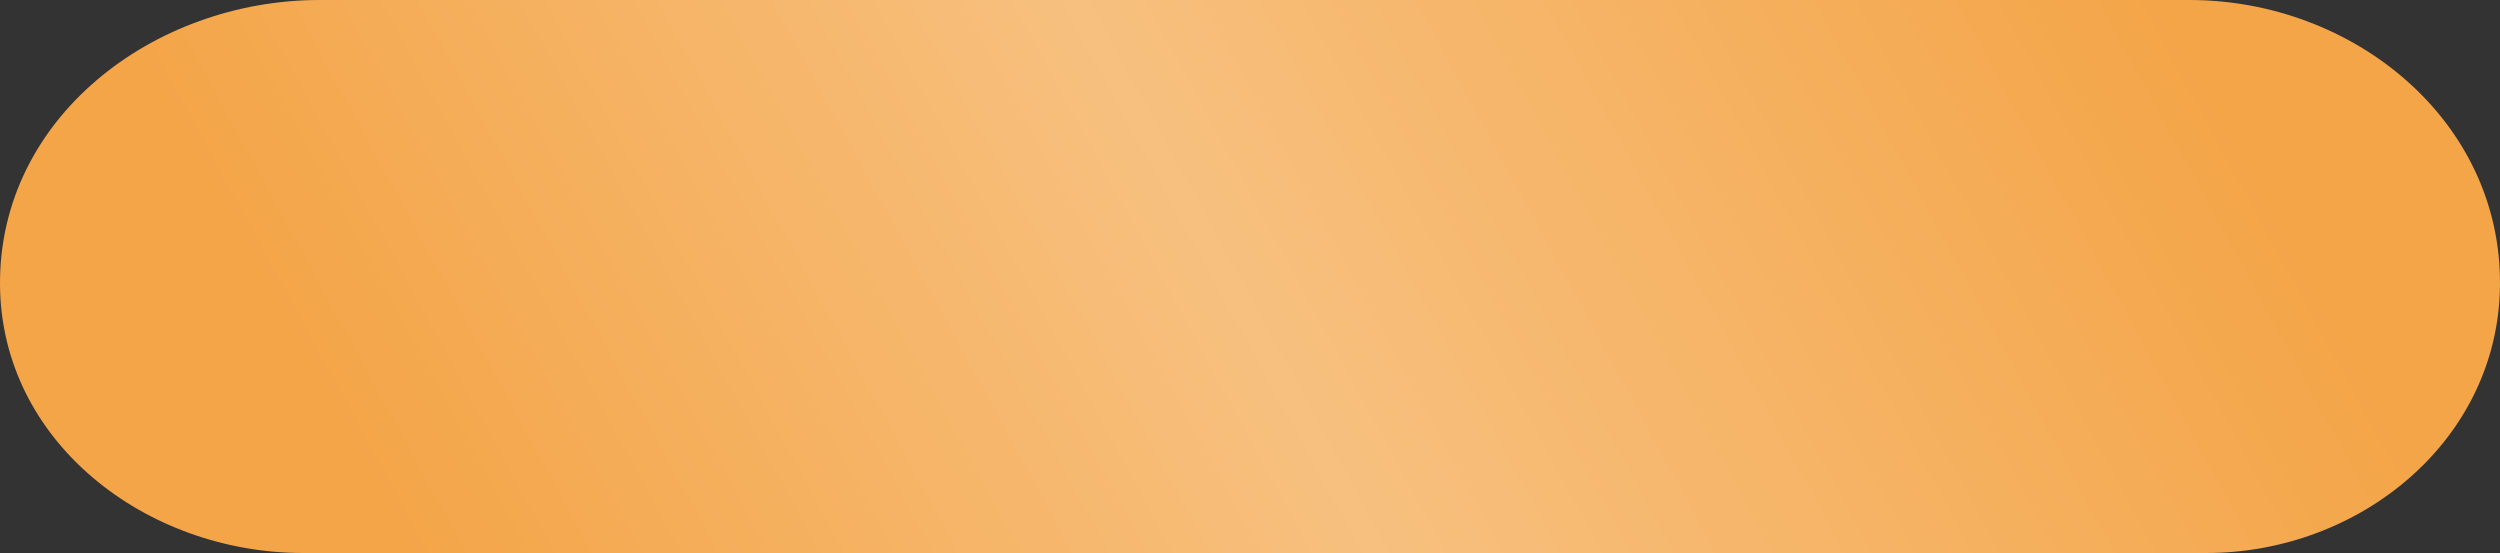 <?xml version="1.0" encoding="UTF-8"?> <svg xmlns="http://www.w3.org/2000/svg" width="217" height="48" viewBox="0 0 217 48" fill="none"><rect x="0" y="0" width="217" height="48" fill="#333333" stroke="none"/><path d="M0.001 24.727C-0.102 10.259 13.29 0 27.758 0H190.033C204.298 0 217.112 10.463 216.998 24.727C216.891 38.152 204.912 48 191.487 48H26.309C12.674 48 0.098 38.362 0.001 24.727Z" fill="#F4A548"></path><path d="M0.001 24.727C-0.102 10.259 13.29 0 27.758 0H190.033C204.298 0 217.112 10.463 216.998 24.727C216.891 38.152 204.912 48 191.487 48H26.309C12.674 48 0.098 38.362 0.001 24.727Z" fill="url(#paint0_linear_2001_618)" fill-opacity="0.3"></path><defs><linearGradient id="paint0_linear_2001_618" x1="197.195" y1="15.31" x2="58.785" y2="90.661" gradientUnits="userSpaceOnUse"><stop offset="0.007" stop-color="white" stop-opacity="0"></stop><stop offset="0.533" stop-color="white"></stop><stop offset="1" stop-color="white" stop-opacity="0"></stop></linearGradient></defs></svg> 